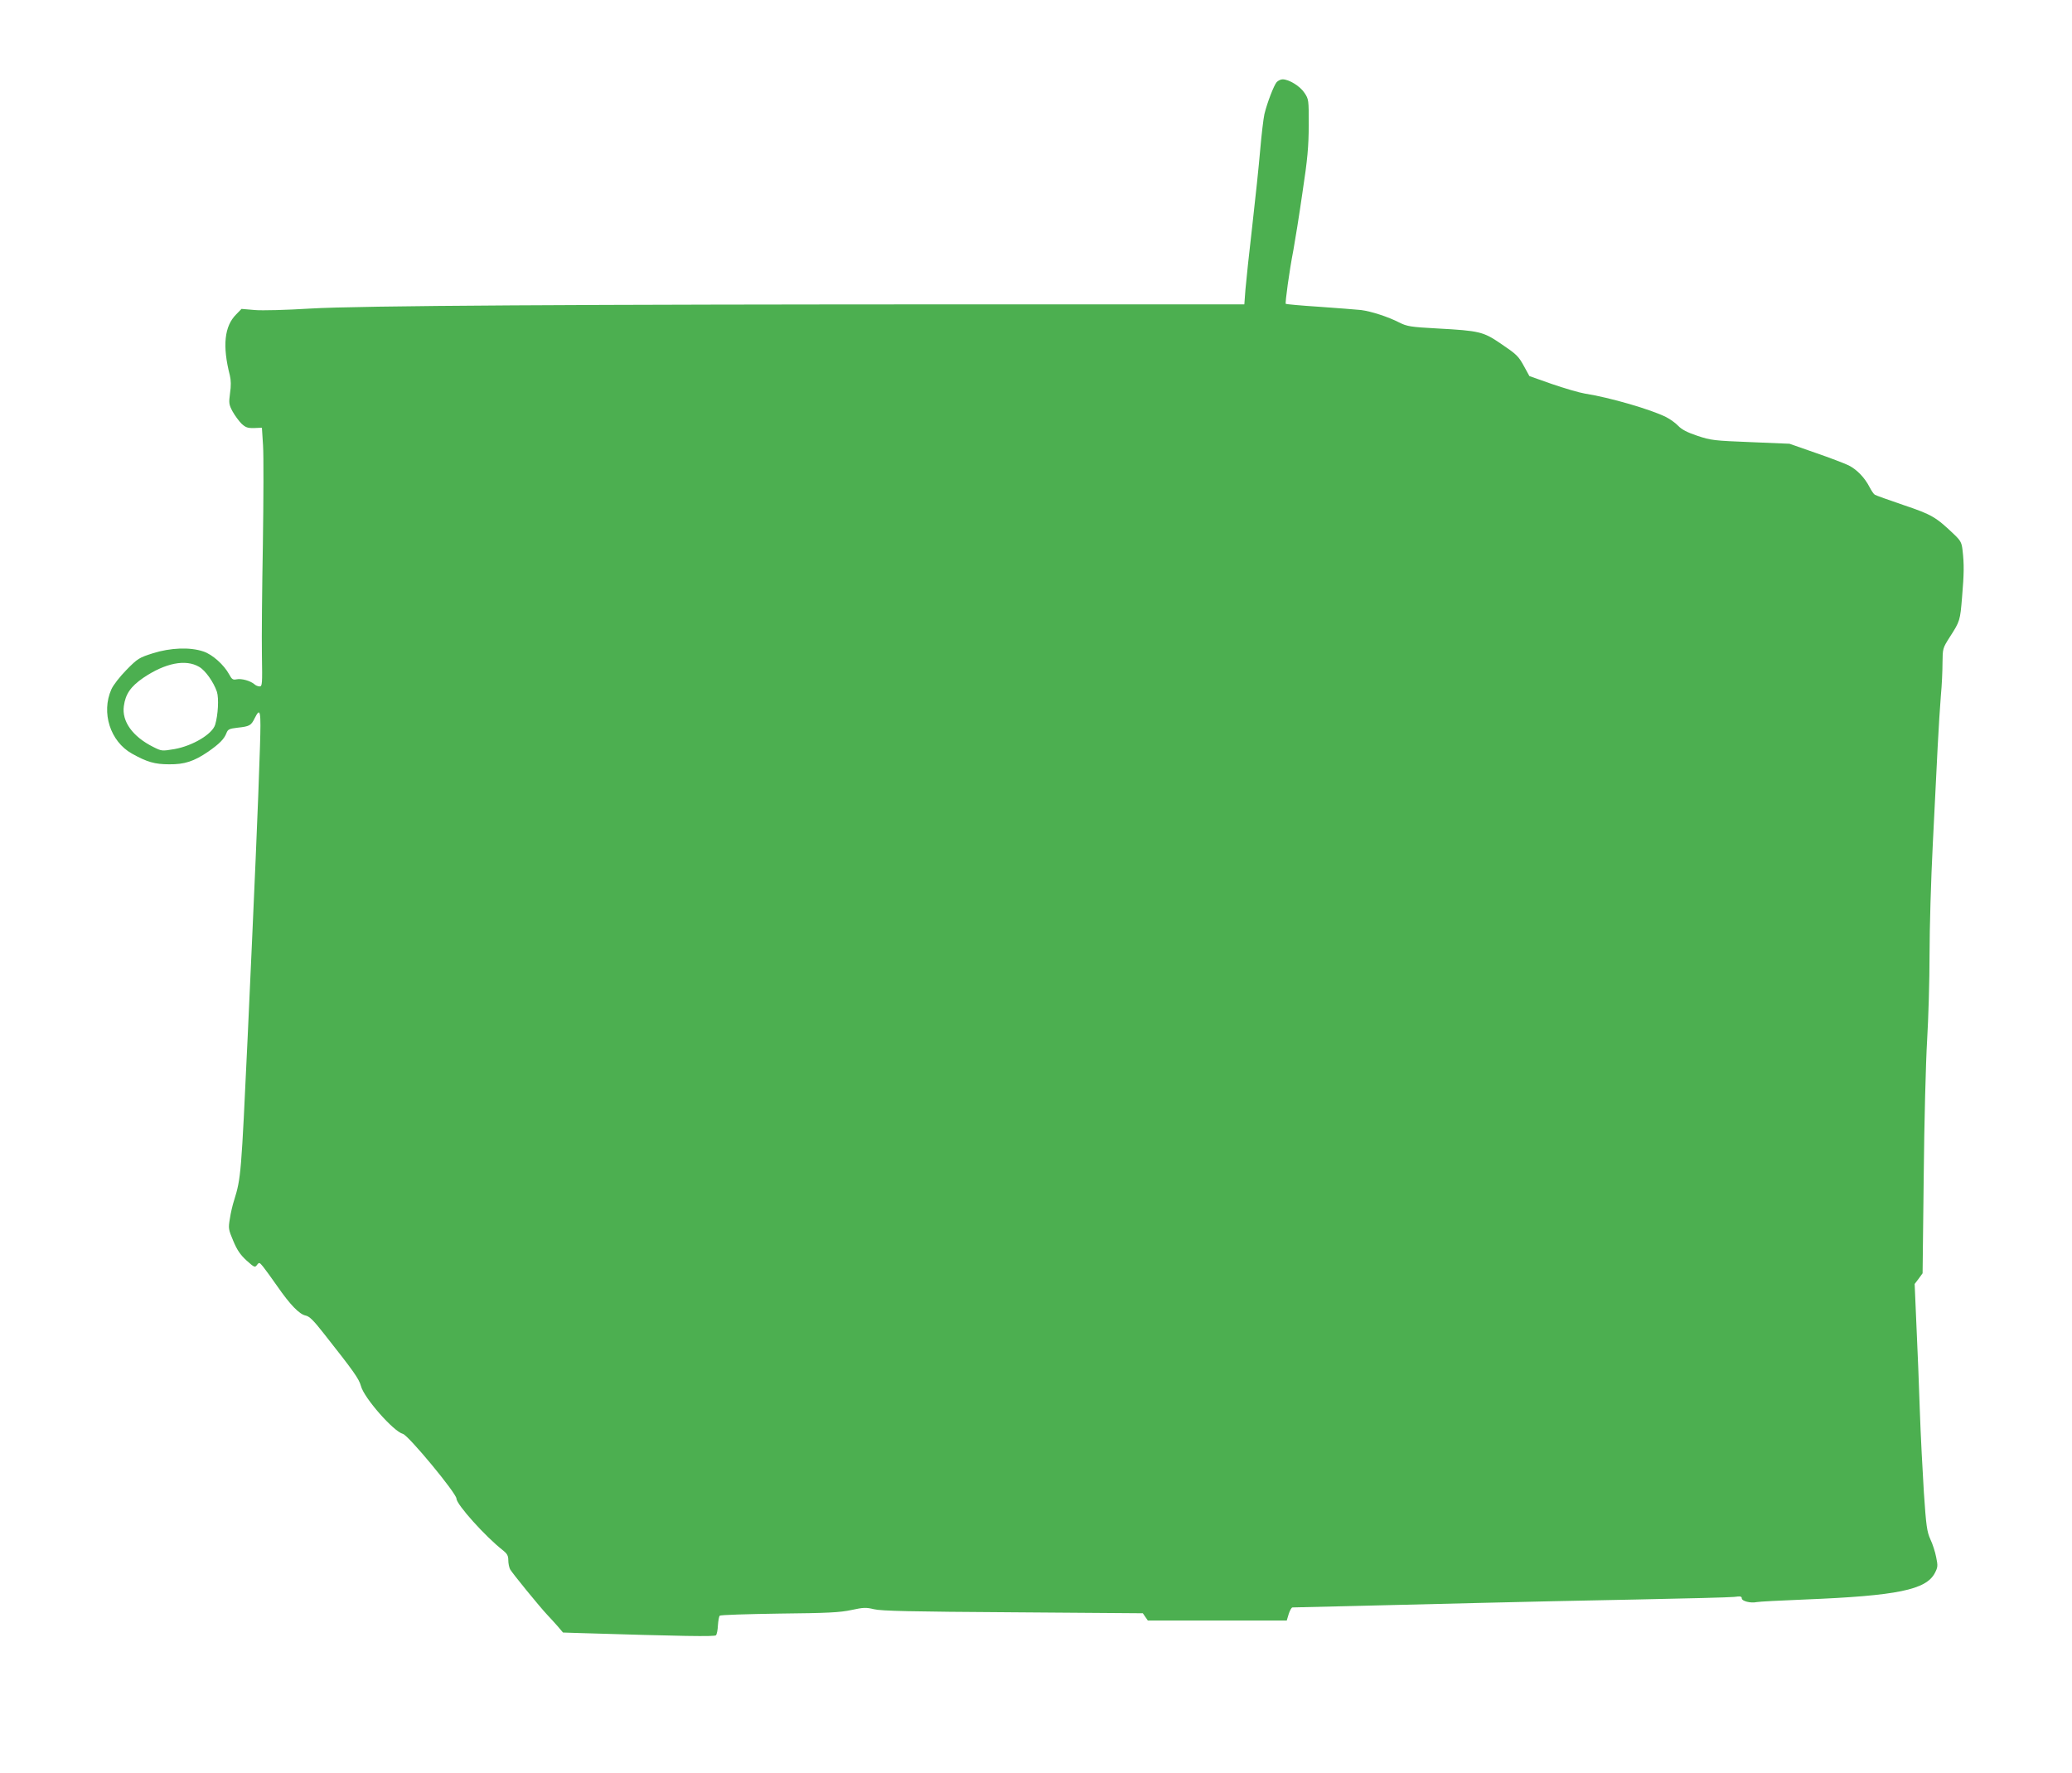 <?xml version="1.0" standalone="no"?>
<!DOCTYPE svg PUBLIC "-//W3C//DTD SVG 20010904//EN"
 "http://www.w3.org/TR/2001/REC-SVG-20010904/DTD/svg10.dtd">
<svg version="1.0" xmlns="http://www.w3.org/2000/svg"
 width="1280pt" height="1095pt" viewBox="0 0 1280 1095"
 preserveAspectRatio="xMidYMid meet">
<g transform="translate(0,1095) scale(0.1,-0.1)"
fill="#4caf50" stroke="none">
<path d="M7887 10443 c-18 -21 -59 -128 -76 -198 -6 -27 -18 -127 -26 -221 -8
-94 -30 -305 -49 -470 -19 -164 -38 -341 -42 -391 l-7 -93 -1576 0 c-2558 0
-3894 -8 -4196 -26 -145 -9 -296 -13 -341 -9 l-82 7 -33 -34 c-73 -73 -86
-194 -39 -377 7 -29 8 -65 1 -110 -8 -61 -7 -70 16 -113 14 -25 39 -59 55 -75
25 -23 37 -28 78 -27 l48 2 7 -110 c4 -61 3 -334 -1 -607 -5 -273 -8 -583 -6
-688 3 -178 2 -193 -14 -193 -10 0 -25 6 -33 14 -25 21 -79 36 -109 30 -23 -5
-30 0 -46 30 -32 59 -104 124 -160 142 -82 28 -203 23 -311 -11 -85 -27 -94
-32 -163 -102 -42 -43 -82 -94 -94 -121 -64 -144 -7 -322 127 -397 93 -52 141
-66 230 -66 95 -1 153 18 241 78 69 48 99 78 113 115 9 23 17 27 68 33 74 8
84 13 106 58 36 72 40 48 33 -175 -11 -356 -35 -901 -76 -1793 -40 -854 -41
-871 -84 -1010 -9 -27 -21 -78 -26 -113 -10 -59 -9 -66 21 -137 24 -57 43 -85
82 -121 48 -43 52 -45 65 -27 13 17 15 16 38 -12 13 -16 52 -70 87 -120 79
-114 136 -173 175 -181 24 -5 49 -30 114 -113 183 -232 215 -276 228 -323 19
-73 201 -280 259 -295 35 -10 330 -366 331 -400 0 -36 180 -236 288 -320 25
-20 32 -33 32 -60 0 -19 5 -44 11 -56 13 -24 183 -232 230 -282 16 -16 44 -48
63 -69 l34 -40 93 -3 c653 -20 843 -23 852 -14 5 5 11 33 12 61 2 29 7 56 11
60 5 5 171 10 369 13 300 3 374 7 444 22 75 16 90 17 140 5 44 -11 231 -15
858 -19 l803 -6 15 -22 16 -23 429 0 429 0 12 40 c7 22 17 40 23 41 6 0 178 4
381 9 204 5 555 14 780 19 226 6 660 15 965 21 305 6 576 13 603 16 38 5 47 4
47 -9 0 -17 55 -31 92 -23 13 3 147 10 298 16 571 23 749 60 803 164 18 35 19
44 8 97 -6 32 -22 82 -36 111 -21 47 -26 81 -40 288 -8 129 -20 357 -25 505
-5 149 -14 386 -21 527 l-11 257 25 33 24 33 7 600 c3 330 13 708 21 840 8
132 15 371 15 530 0 160 9 466 20 680 11 215 24 485 30 600 6 116 15 260 20
320 6 61 10 151 10 200 1 89 1 91 45 160 63 98 64 101 76 248 12 142 13 201 3
287 -5 47 -12 60 -48 95 -117 112 -141 126 -316 185 -91 31 -172 60 -178 64
-7 4 -21 25 -32 46 -30 59 -78 109 -129 135 -25 12 -118 48 -206 78 l-160 56
-240 10 c-226 9 -245 11 -329 39 -63 21 -97 39 -118 61 -16 17 -50 42 -76 55
-94 47 -348 121 -502 145 -36 6 -127 33 -203 59 l-139 49 -29 53 c-39 72 -47
79 -150 149 -106 72 -131 78 -388 92 -167 9 -189 13 -235 36 -72 37 -176 70
-238 78 -29 3 -145 12 -257 20 -111 7 -205 16 -208 18 -5 6 22 204 47 332 10
55 36 215 56 355 32 210 38 283 39 416 0 158 0 161 -27 201 -27 41 -95 83
-135 83 -11 0 -27 -8 -36 -17z m-6657 -3612 c39 -22 90 -95 110 -154 13 -41 7
-145 -11 -204 -18 -58 -139 -130 -251 -150 -78 -13 -79 -13 -131 13 -128 64
-195 158 -182 252 10 75 42 121 120 175 136 92 262 117 345 68z"/>
</g>
</svg>
